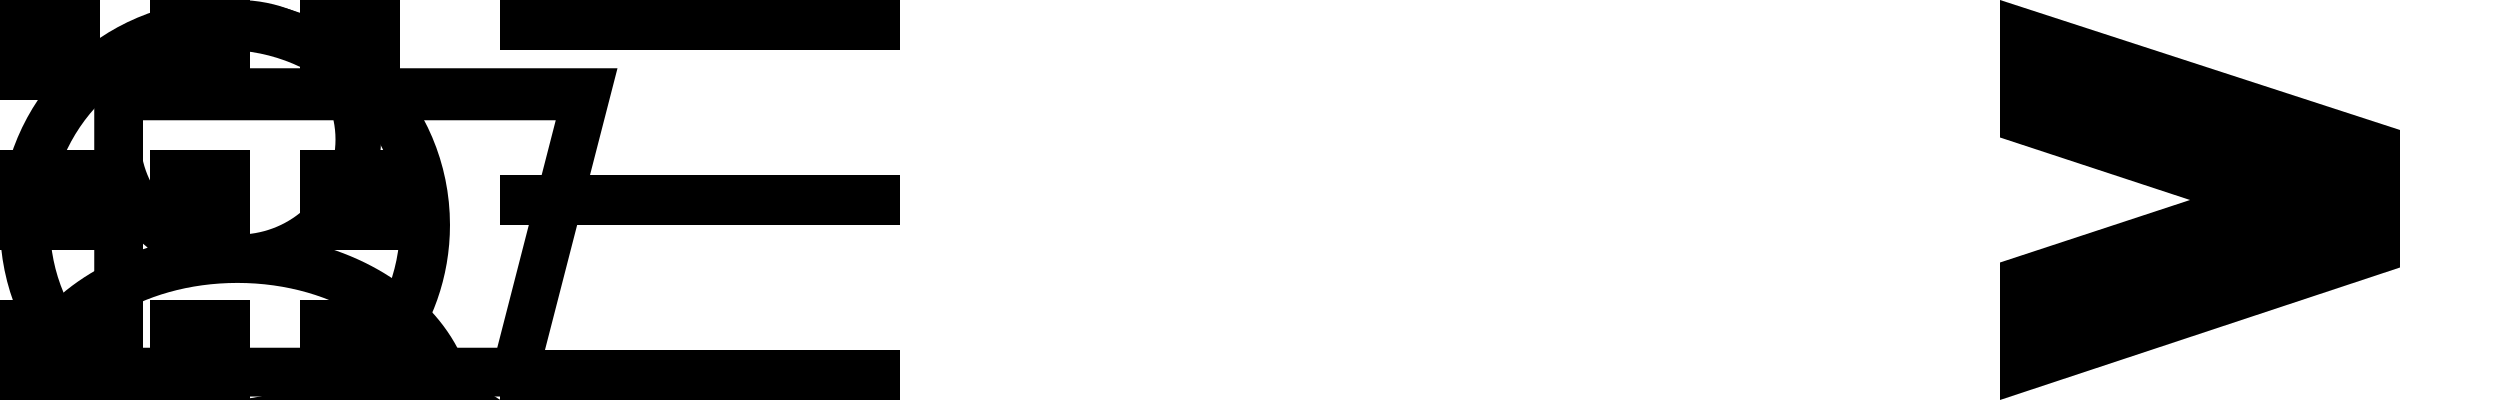 <?xml version="1.0" encoding="utf-8"?>
<!-- Generator: Adobe Illustrator 21.0.2, SVG Export Plug-In . SVG Version: 6.00 Build 0)  -->
<svg version="1.1" baseProfile="tiny" xmlns="http://www.w3.org/2000/svg" xmlns:xlink="http://www.w3.org/1999/xlink" x="0px"
	 y="0px" viewBox="0 0 100 16" xml:space="preserve">
<g id="icon-arrow">
	<path d="M80,10.5L87.6,8L80,5.5V0l16,5.2v5.5L80,16V10.5z"/>
</g>
<g id="icon-shop">
	<path d="M22.49,18.46 C22.49,19.76 21.45,20.8 20.15,20.8 C18.85,20.8 17.81,19.76 17.81,18.46 C17.81,17.16 18.85,16.12 20.15,16.12 C21.58,16.12 22.49,17.29 22.49,18.46 Z M4.68,16.12 C3.38,16.12 2.34,17.16 2.34,18.46 C2.34,19.76 3.38,20.8 4.68,20.8 C5.98,20.8 7.02,19.76 7.02,18.46 C7.02,17.29 5.98,16.12 4.68,16.12 Z M24.7,2.73 L21.32,15.86 L3.77,15.86 L3.77,4.16 L1.56,1.95 L0,1.95 L0,0 L2.21,0 L5.07,2.73 L24.7,2.73 Z M22.23,4.81 L5.72,4.81 L5.72,13.91 L19.89,13.91 L22.23,4.81 Z"></path>
</g>
<g id="icon-search">
	<path d="M9,0 C13.971,0 18,4.029 18,9 C18,11.098 17.282,13.029 16.078,14.56 L22.023,20.505 L20.255,22.273 L14.276,16.293 C12.793,17.367 10.971,18 9,18 C4.029,18 0,13.971 0,9 C0,4.029 4.029,0 9,0 Z M9,2 C5.134,2 2,5.134 2,9 C2,12.866 5.134,16 9,16 C12.866,16 16,12.866 16,9 C16,5.134 12.866,2 9,2 Z"></path>
</g>
<g id="icon-menu">
	<path d="M36,9H20V7h16V9z M36,0H20v2h16V0z M36,14H20v2h16V14z"/>
</g>
<g id="icon-programma">
	<path d="M4,4H0V0h4V4z M4,6H0v4h4V6z M4,12H0v4h4V12z M10,0H6v4h4V0z M10,6H6v4h4V6z M10,12H6v4h4V12z M16,0h-4v4h4V0z M16,6h-4v4
		h4V6z M16,12h-4v4h4V12z"/>
</g>
<g id="icon-close">
	<polygon id="_x3C_Compound_Path_x3E__4_" points="380,21.429 378.57,20 375,23.571 371.43,20 370,21.429 373.571,25 370,28.571    371.43,30 375,26.43 378.57,30 380,28.571 376.429,25  "/>
</g>
<g id="icon-account">
	<path d="M9.52,3.55271368e-15 C12.679,3.55271368e-15 15.24,2.498 15.24,5.58 C15.24,7.331 14.414,8.894 13.12,9.917 C16.407,10.96 18.768,13.385 18.984,16.252 L19,16.253 L19,24 L0,24 L0,16.253 L0.016,16.252 C0.233,13.376 2.606,10.946 5.909,9.907 C4.621,8.884 3.8,7.326 3.8,5.58 C3.8,2.498 6.361,3.55271368e-15 9.52,3.55271368e-15 Z M9.5,11.317 C5.644,11.317 2.467,13.399 2.047,16.078 L2.022,16.271 L2,16.27 L2,22.049 L17,22.049 L17,16.27 L16.978,16.271 C16.684,13.5 13.448,11.317 9.5,11.317 Z M9.52,1.776 C7.366,1.776 5.62,3.479 5.62,5.58 C5.62,7.572 7.188,9.206 9.185,9.372 C9.29,9.367 9.395,9.366 9.5,9.366 C9.615,9.366 9.729,9.367 9.843,9.371 C11.846,9.212 13.42,7.576 13.42,5.58 C13.42,3.479 11.674,1.776 9.52,1.776 Z"></path>
</g>
<g id="icon-play">
	<path d="M16.136,27.273 C16.024,27.273 15.912,27.245 15.81,27.19 C15.591,27.07 15.455,26.84 15.455,26.591 L15.455,14.319 C15.455,14.069 15.591,13.84 15.81,13.72 C16.029,13.601 16.295,13.609 16.505,13.745 L26.051,19.881 C26.246,20.007 26.364,20.223 26.364,20.455 C26.364,20.687 26.246,20.903 26.051,21.028 L16.505,27.164 C16.393,27.236 16.265,27.273 16.136,27.273 L16.136,27.273 Z" id="Fill-449"></path>
</g>
</svg>

